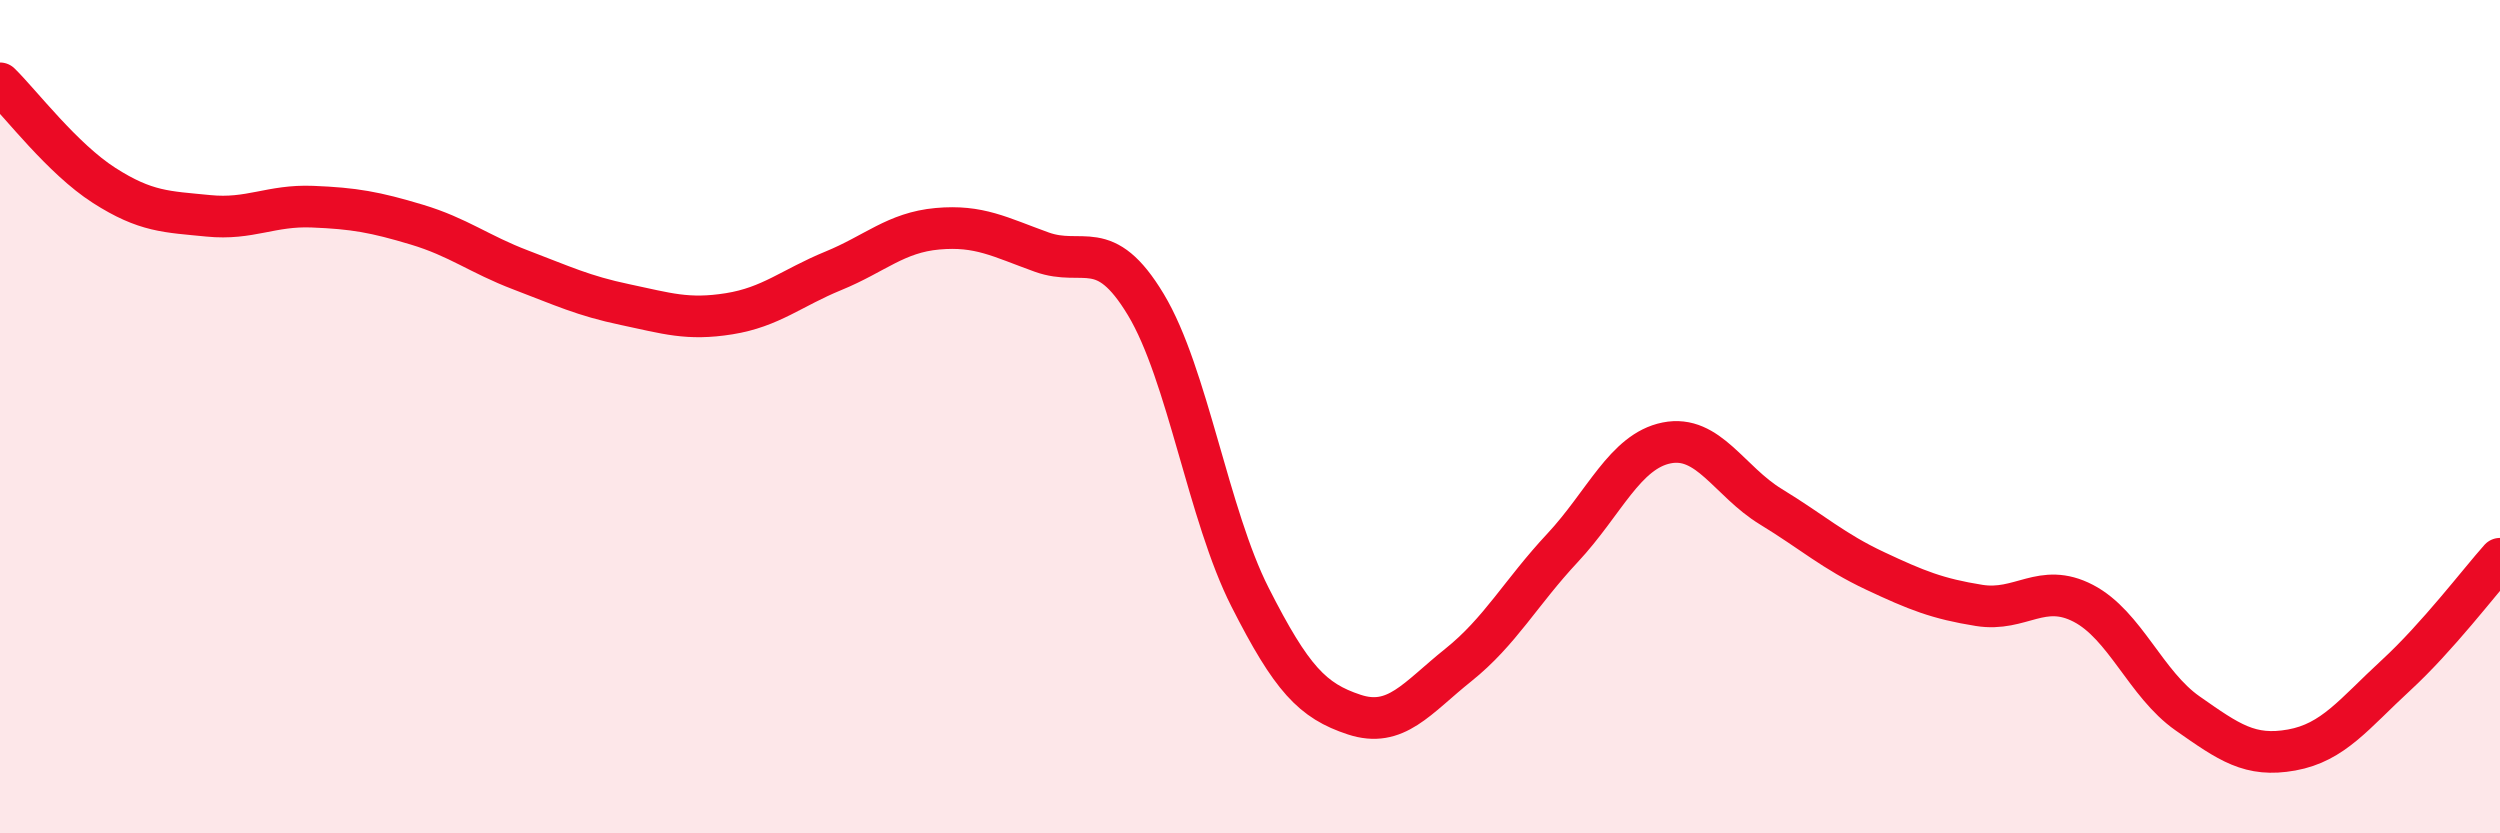 
    <svg width="60" height="20" viewBox="0 0 60 20" xmlns="http://www.w3.org/2000/svg">
      <path
        d="M 0,2 C 0.5,2.49 1.5,3.81 2.5,4.45 C 3.5,5.09 4,5.08 5,5.18 C 6,5.28 6.5,4.92 7.5,4.96 C 8.5,5 9,5.09 10,5.39 C 11,5.69 11.5,6.1 12.5,6.48 C 13.5,6.86 14,7.1 15,7.31 C 16,7.52 16.5,7.69 17.5,7.53 C 18.5,7.37 19,6.91 20,6.5 C 21,6.09 21.5,5.58 22.5,5.49 C 23.5,5.4 24,5.69 25,6.05 C 26,6.41 26.5,5.65 27.5,7.31 C 28.5,8.97 29,12.36 30,14.33 C 31,16.3 31.5,16.82 32.5,17.15 C 33.5,17.48 34,16.76 35,15.96 C 36,15.16 36.5,14.22 37.5,13.15 C 38.5,12.08 39,10.83 40,10.63 C 41,10.43 41.5,11.55 42.5,12.16 C 43.5,12.77 44,13.23 45,13.7 C 46,14.17 46.5,14.37 47.5,14.53 C 48.5,14.69 49,13.96 50,14.48 C 51,15 51.5,16.42 52.5,17.12 C 53.5,17.82 54,18.18 55,18 C 56,17.82 56.5,17.13 57.5,16.21 C 58.5,15.29 59.5,13.97 60,13.41L60 20L0 20Z"
        fill="#EB0A25"
        opacity="0.1"
        stroke-linecap="round"
        stroke-linejoin="round"
      />
      <path
        d="M 0,2 C 0.5,2.49 1.5,3.81 2.5,4.45 C 3.5,5.09 4,5.08 5,5.18 C 6,5.28 6.5,4.92 7.5,4.96 C 8.5,5 9,5.09 10,5.39 C 11,5.69 11.5,6.1 12.5,6.48 C 13.5,6.86 14,7.1 15,7.31 C 16,7.52 16.5,7.69 17.5,7.53 C 18.5,7.37 19,6.91 20,6.5 C 21,6.09 21.5,5.58 22.5,5.49 C 23.5,5.4 24,5.69 25,6.05 C 26,6.41 26.5,5.65 27.5,7.31 C 28.5,8.97 29,12.36 30,14.33 C 31,16.3 31.5,16.82 32.5,17.15 C 33.5,17.48 34,16.76 35,15.96 C 36,15.16 36.5,14.22 37.5,13.15 C 38.5,12.08 39,10.83 40,10.63 C 41,10.43 41.5,11.55 42.5,12.16 C 43.5,12.77 44,13.23 45,13.7 C 46,14.17 46.5,14.37 47.5,14.53 C 48.5,14.69 49,13.96 50,14.48 C 51,15 51.5,16.42 52.5,17.12 C 53.5,17.82 54,18.18 55,18 C 56,17.82 56.5,17.13 57.5,16.21 C 58.5,15.29 59.5,13.97 60,13.41"
        stroke="#EB0A25"
        stroke-width="1"
        fill="none"
        stroke-linecap="round"
        stroke-linejoin="round"
      />
    </svg>
  